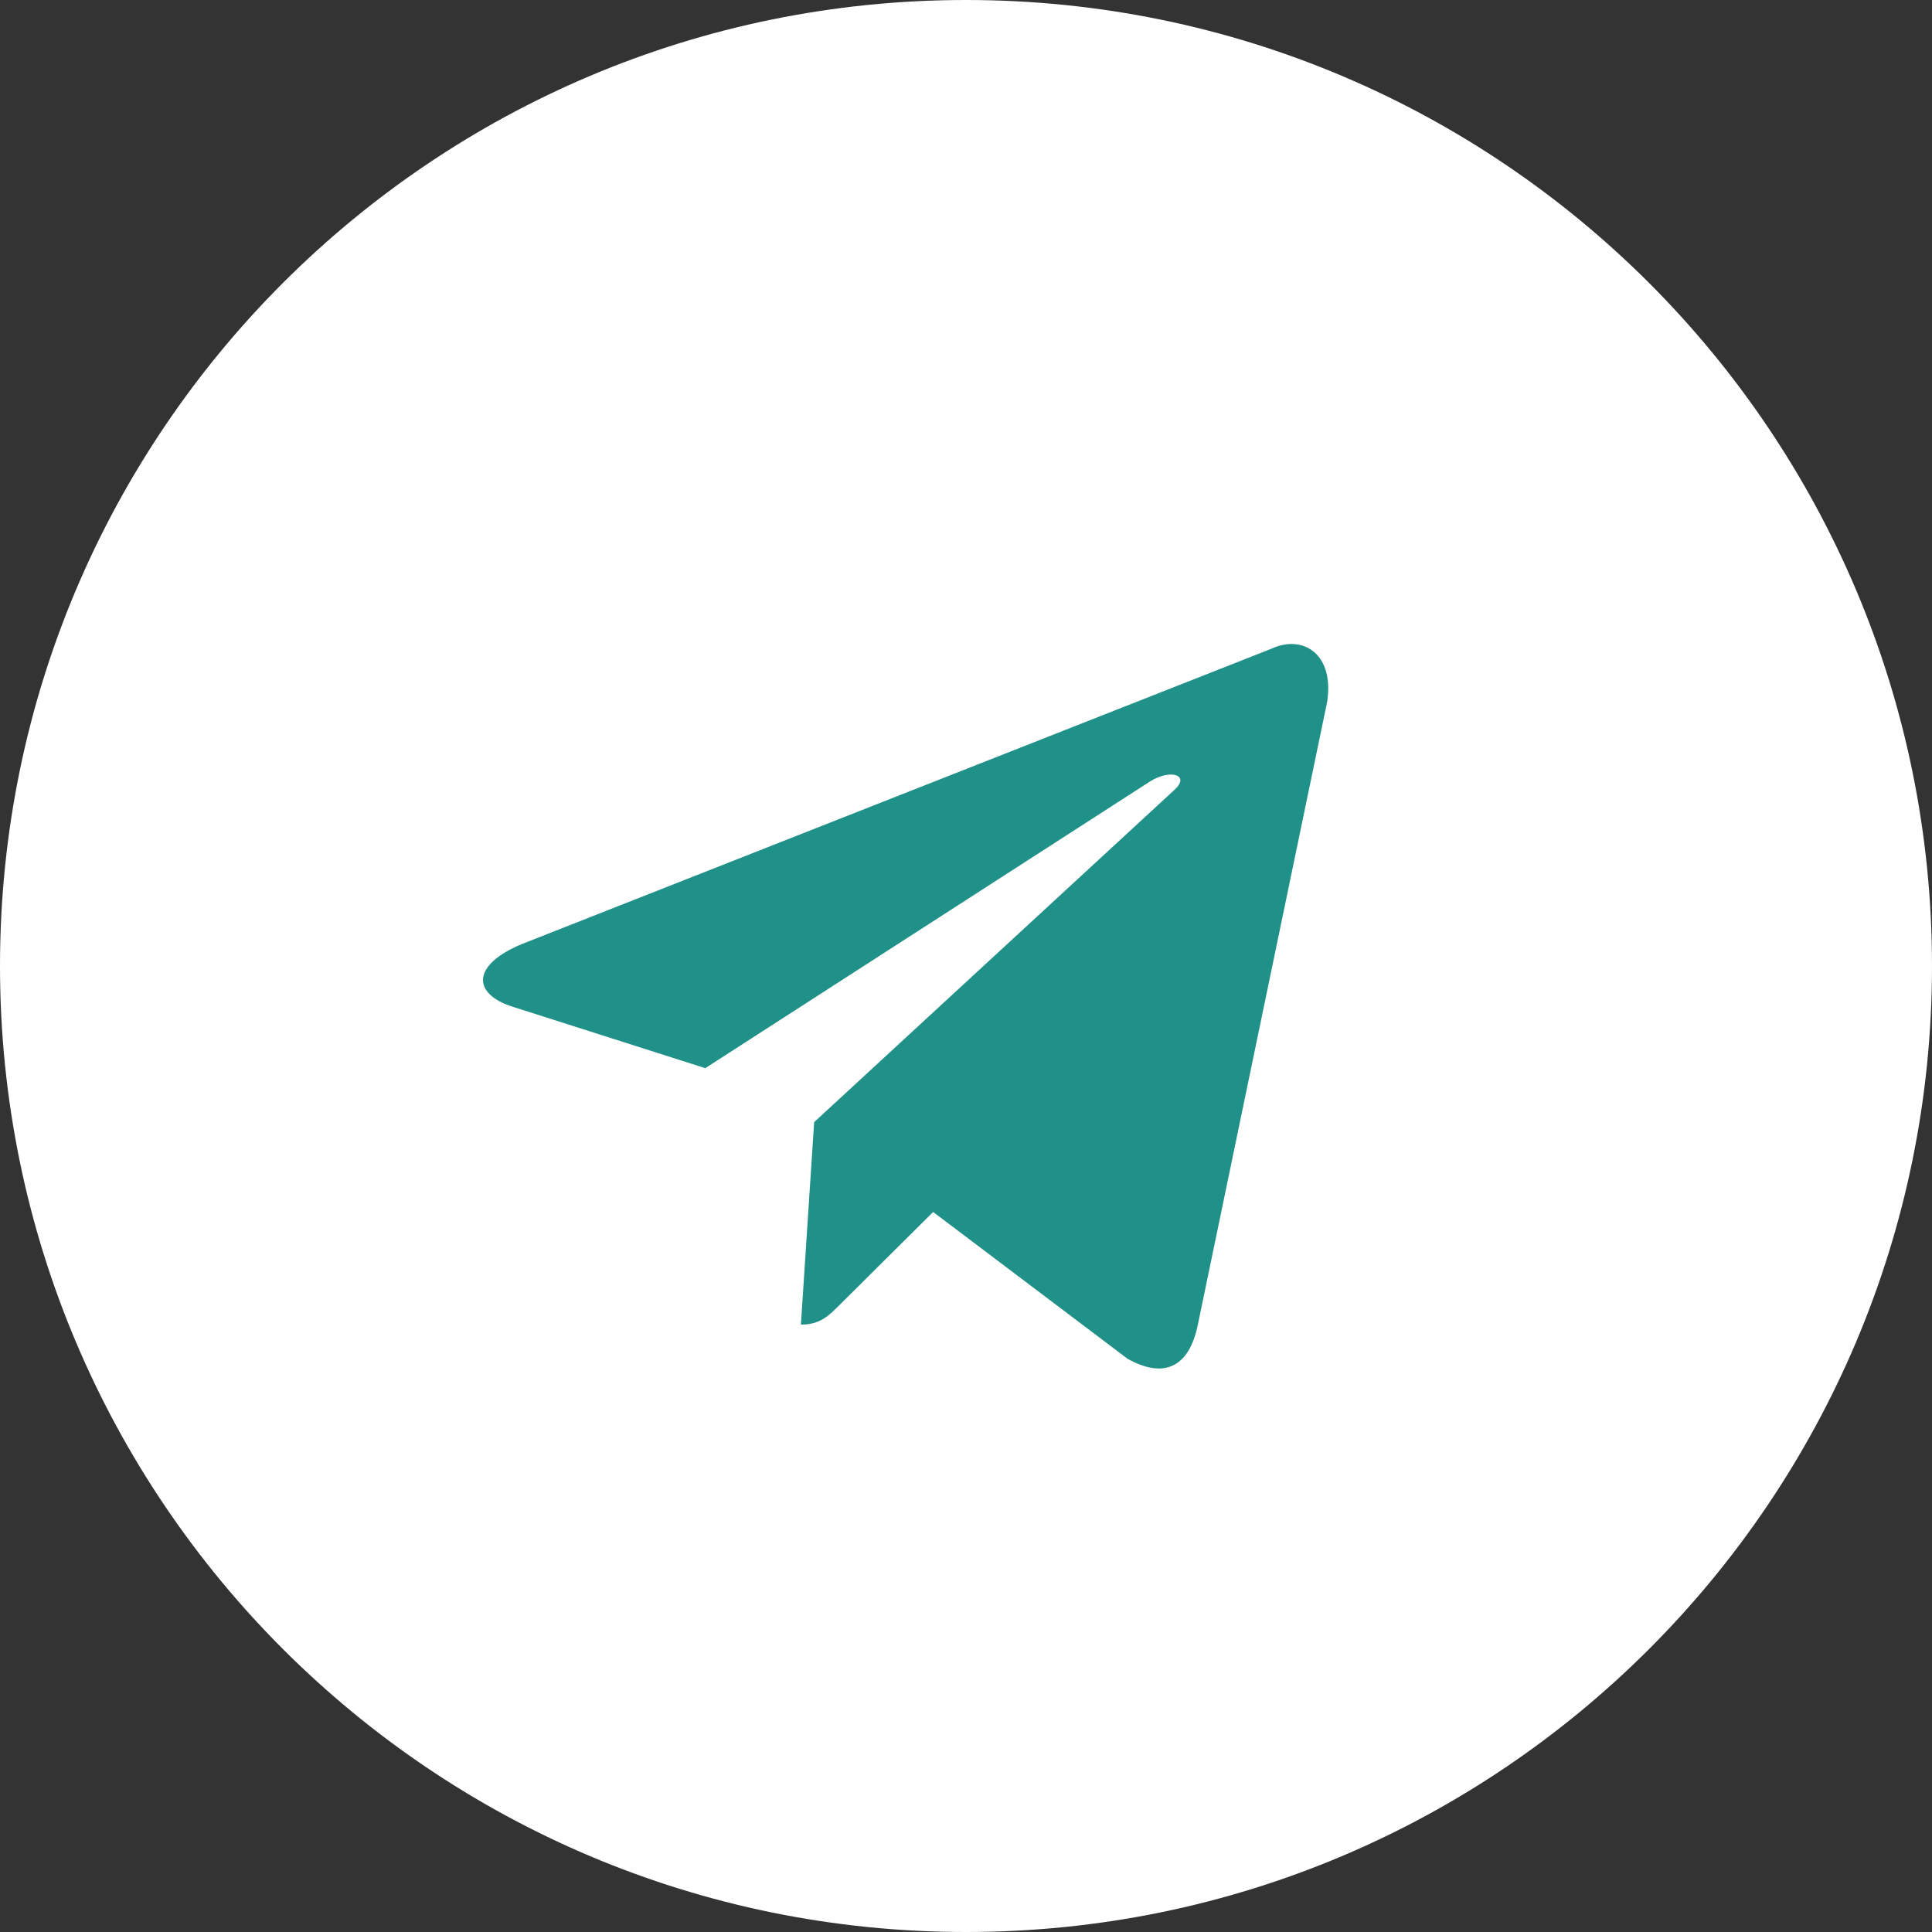 <?xml version="1.0" encoding="UTF-8"?> <svg xmlns="http://www.w3.org/2000/svg" width="60" height="60" viewBox="0 0 60 60" fill="none"><rect x="0" y="0" width="60" height="60" fill="#333333" stroke="none"/><path d="M30 0C46.569 0 60 13.431 60 30C60 46.569 46.569 60 30 60C13.431 60 0 46.569 0 30C0 13.431 13.431 0 30 0Z" fill="white"></path><path d="M25.284 34.849L24.873 41.137C25.477 41.137 25.743 40.855 26.08 40.52L28.98 37.639L35.012 42.194C36.122 42.819 36.923 42.495 37.2 41.14L41.159 22.071C41.565 20.41 40.54 19.656 39.478 20.149L16.226 29.311C14.639 29.962 14.648 30.867 15.936 31.27L21.903 33.173L35.718 24.267C36.37 23.863 36.968 24.08 36.477 24.526L25.284 34.849L25.284 34.849Z" fill="#209188"></path></svg> 